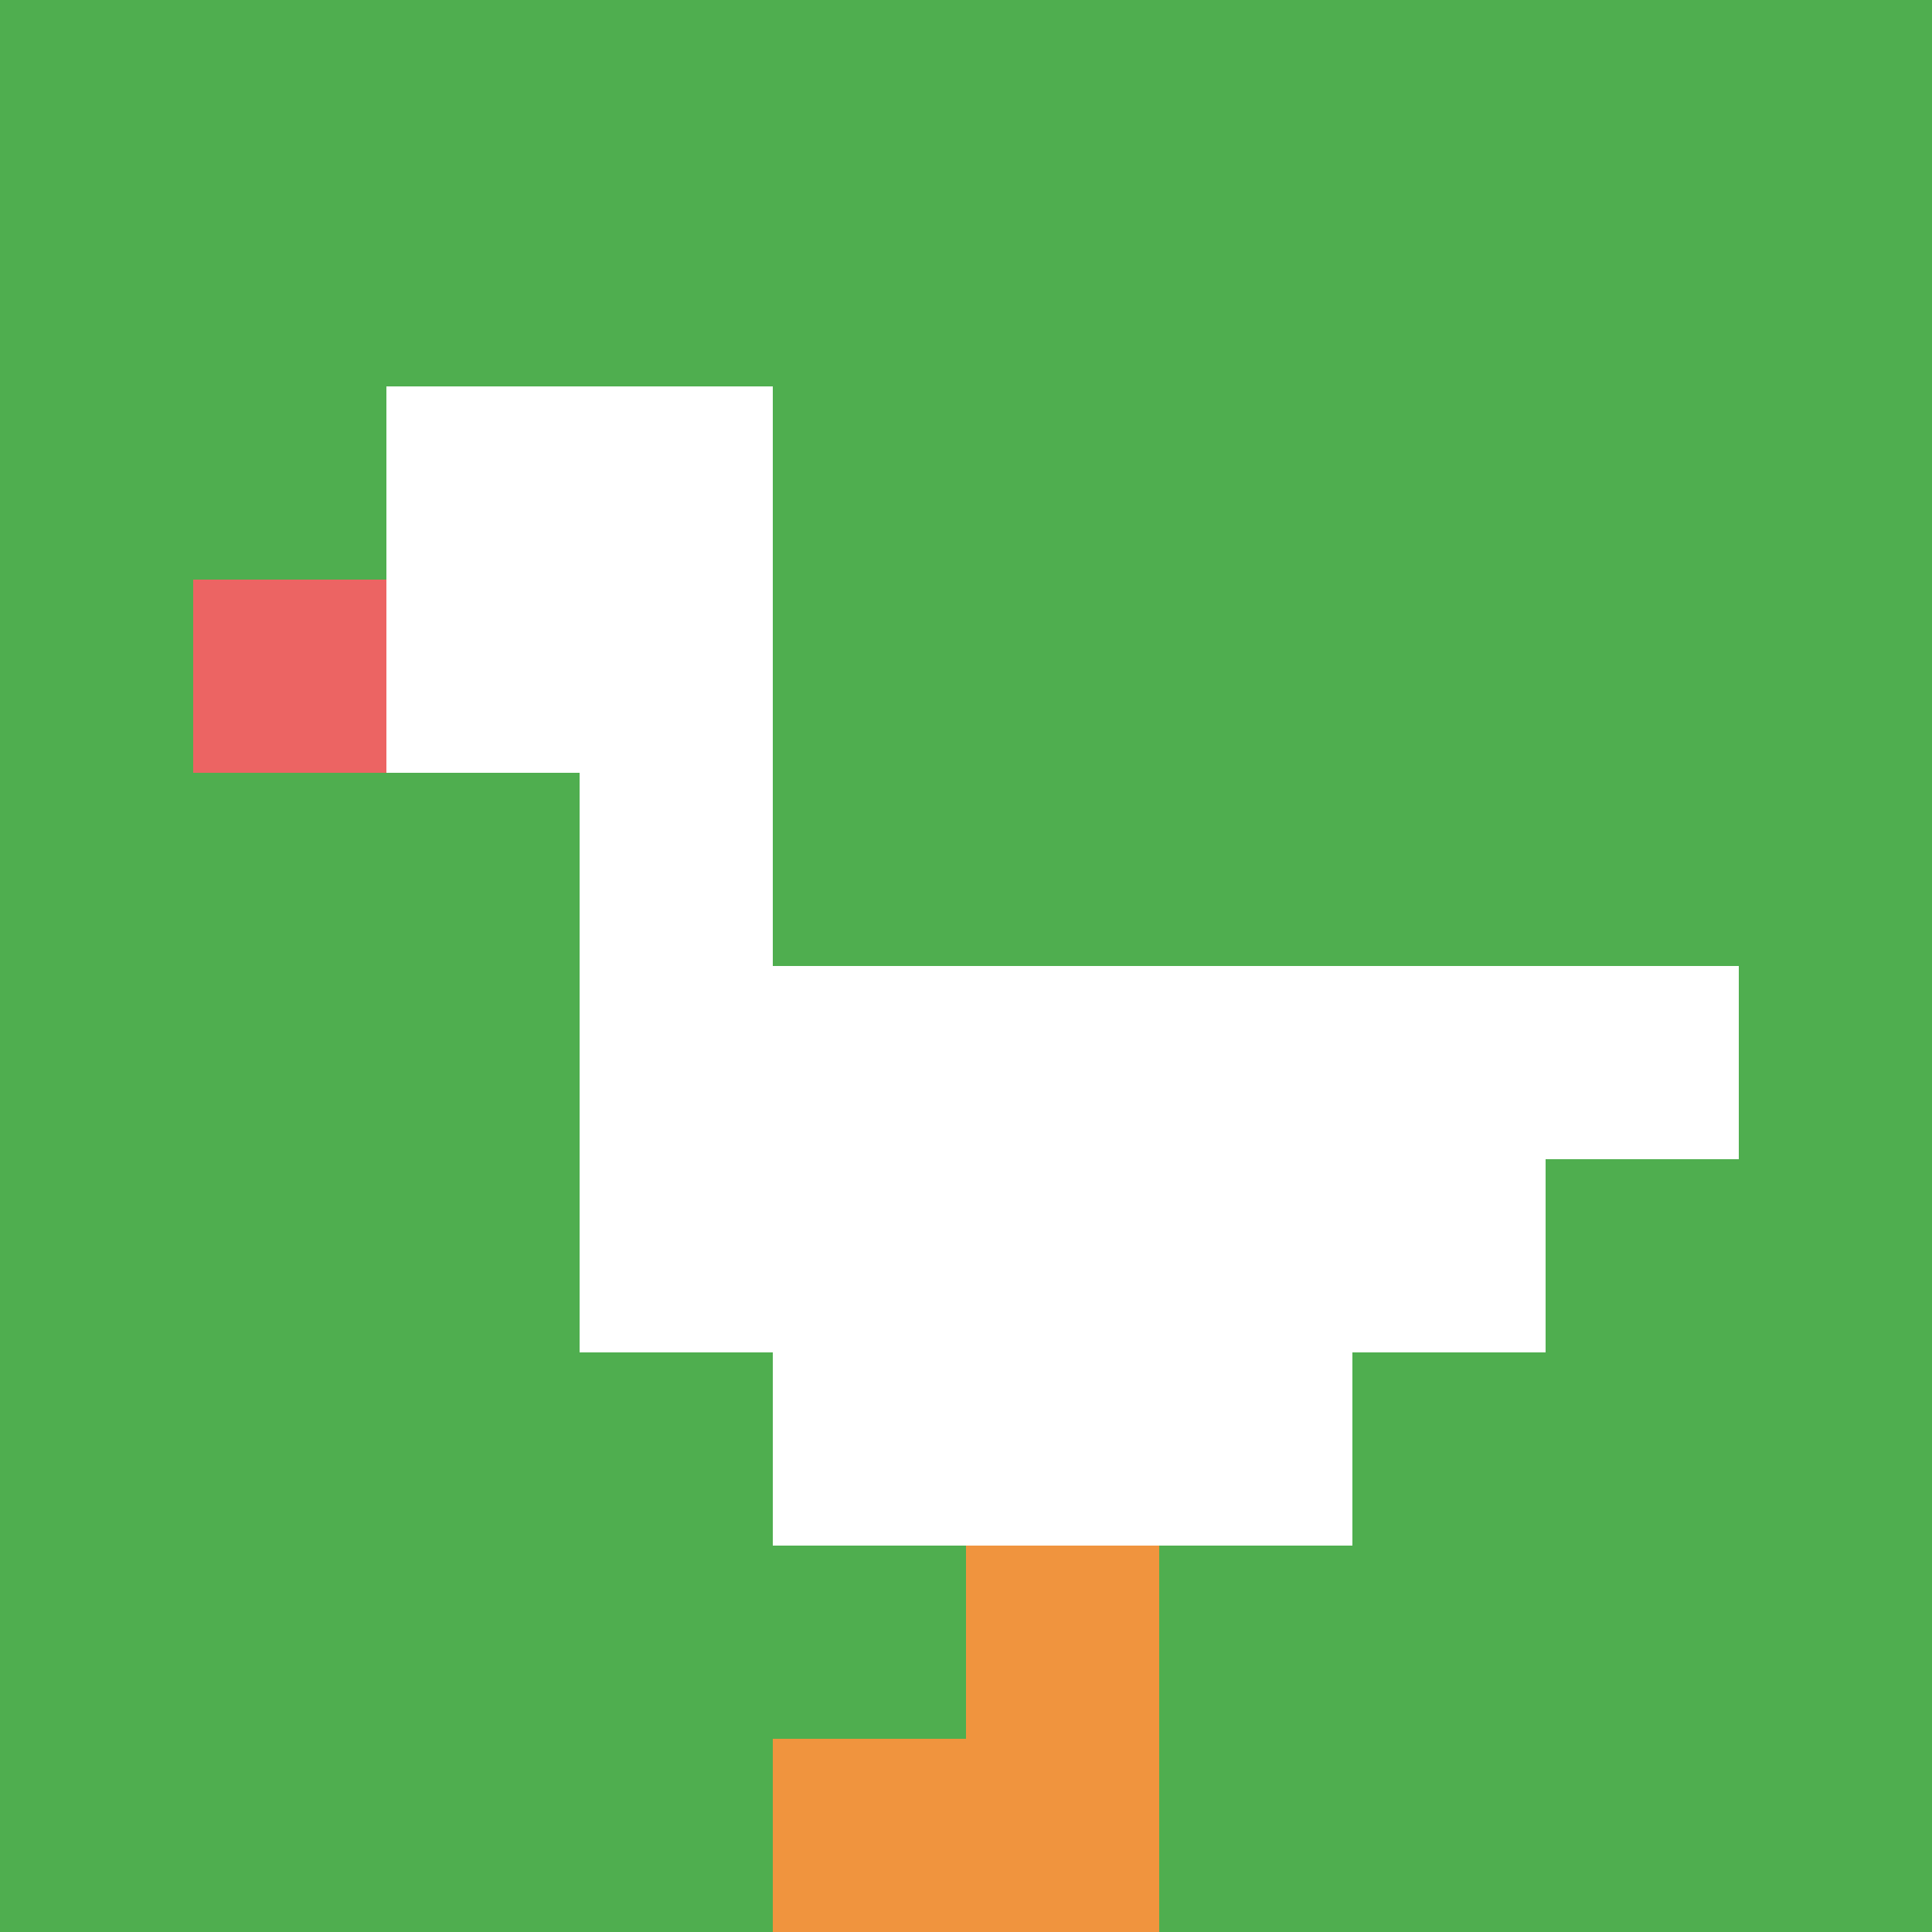 <svg xmlns="http://www.w3.org/2000/svg" version="1.1" width="753" height="753"><title>'goose-pfp-287665' by Dmitri Cherniak</title><desc>seed=287665
backgroundColor=#d19f20
padding=20
innerPadding=0
timeout=500
dimension=1
border=false
Save=function(){return n.handleSave()}
frame=44

Rendered at Wed Oct 04 2023 12:05:29 GMT+0800 (中国标准时间)
Generated in &lt;1ms
</desc><defs></defs><rect width="100%" height="100%" fill="#d19f20"></rect><g><g id="0-0"><rect x="0" y="0" height="753" width="753" fill="#4FAE4F"></rect><g><rect id="0-0-2-2-2-2" x="150.6" y="150.6" width="150.6" height="150.6" fill="#ffffff"></rect><rect id="0-0-3-2-1-4" x="225.9" y="150.6" width="75.3" height="301.2" fill="#ffffff"></rect><rect id="0-0-4-5-5-1" x="301.2" y="376.5" width="376.5" height="75.3" fill="#ffffff"></rect><rect id="0-0-3-5-5-2" x="225.9" y="376.5" width="376.5" height="150.6" fill="#ffffff"></rect><rect id="0-0-4-5-3-3" x="301.2" y="376.5" width="225.9" height="225.9" fill="#ffffff"></rect><rect id="0-0-1-3-1-1" x="75.3" y="225.9" width="75.3" height="75.3" fill="#EC6463"></rect><rect id="0-0-5-8-1-2" x="376.5" y="602.4" width="75.3" height="150.6" fill="#F0943E"></rect><rect id="0-0-4-9-2-1" x="301.2" y="677.7" width="150.6" height="75.3" fill="#F0943E"></rect></g><rect x="0" y="0" stroke="white" stroke-width="0" height="753" width="753" fill="none"></rect></g></g></svg>